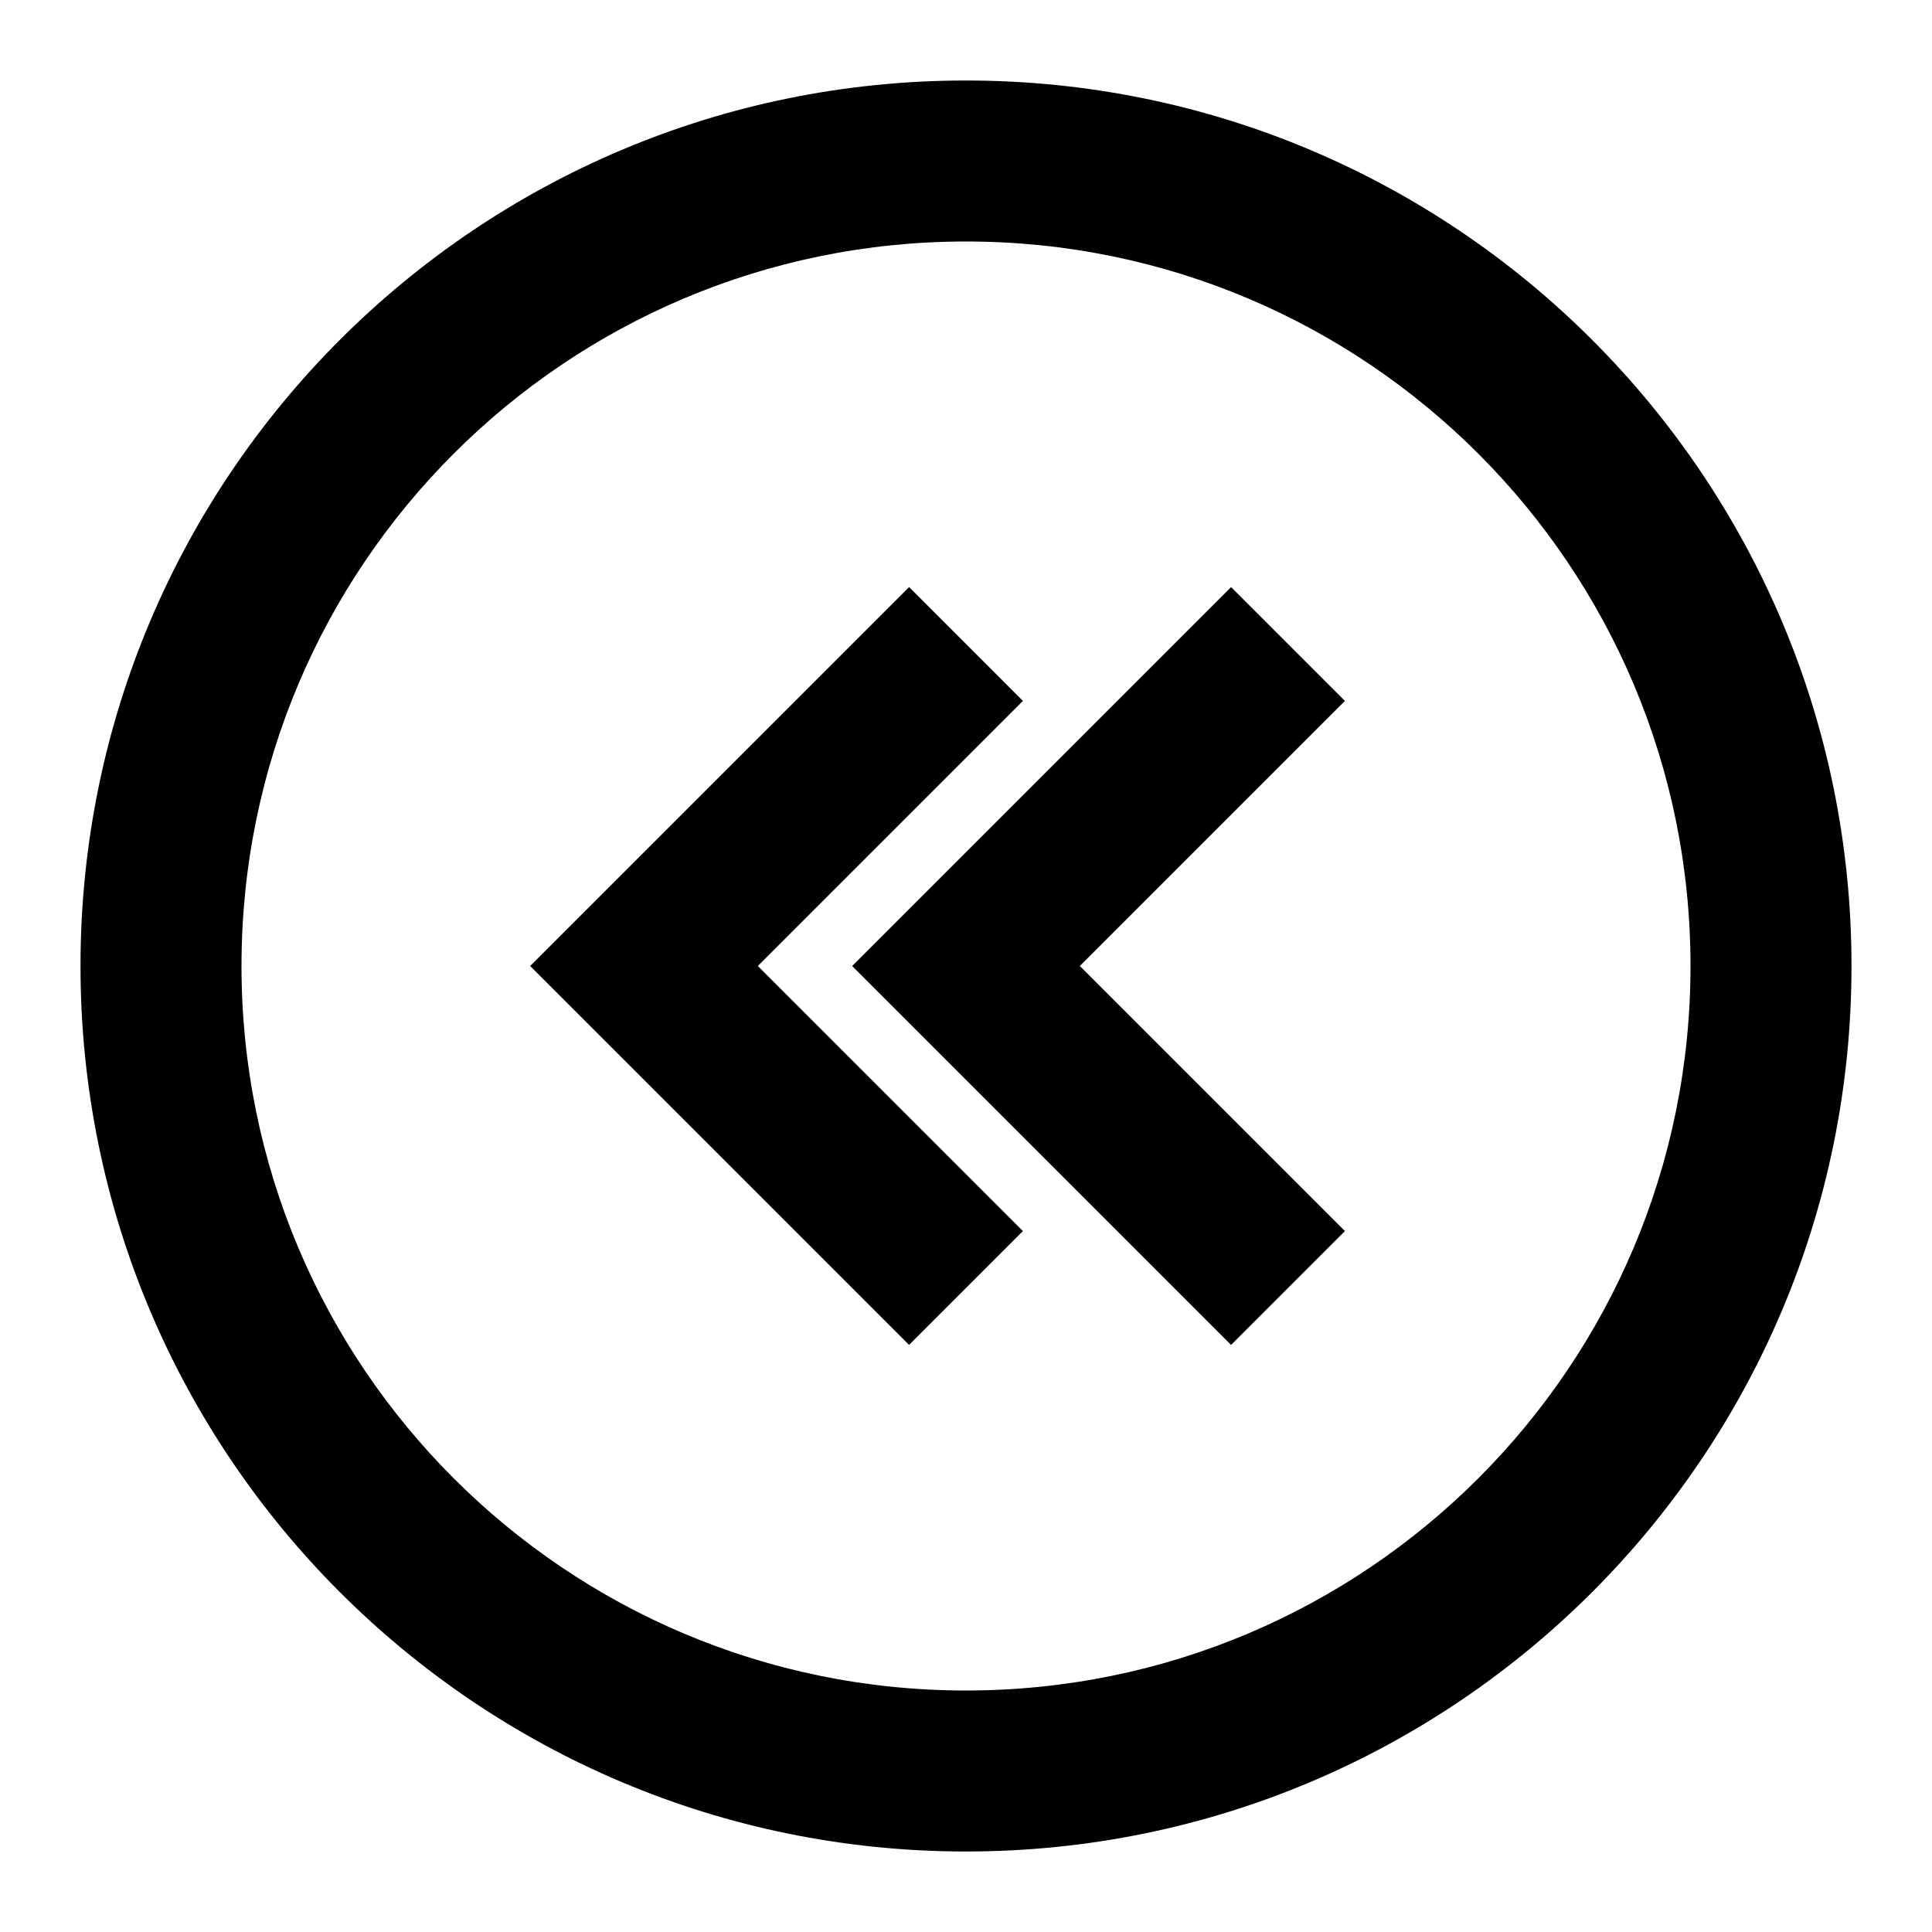 <?xml version="1.0" encoding="utf-8"?>
<svg fill="#000000" width="800px" height="800px" viewBox="0 0 24 24" xmlns="http://www.w3.org/2000/svg">
  <path fill-rule="evenodd" d="M12,23 C5.925,23 1,18.075 1,12 C1,5.925 5.925,1 12,1 C18.075,1 23,5.925 23,12 C23,18.075 18.075,23 12,23 Z M12,21 C16.971,21 21,16.971 21,12 C21,7.029 16.971,3 12,3 C7.029,3 3,7.029 3,12 C3,16.971 7.029,21 12,21 Z M12.707,15.293 L11.293,16.707 L6.586,12 L11.293,7.293 L12.707,8.707 L9.414,12 L12.707,15.293 Z M16.707,15.293 L15.293,16.707 L10.586,12 L15.293,7.293 L16.707,8.707 L13.414,12 L16.707,15.293 Z"/>
</svg>